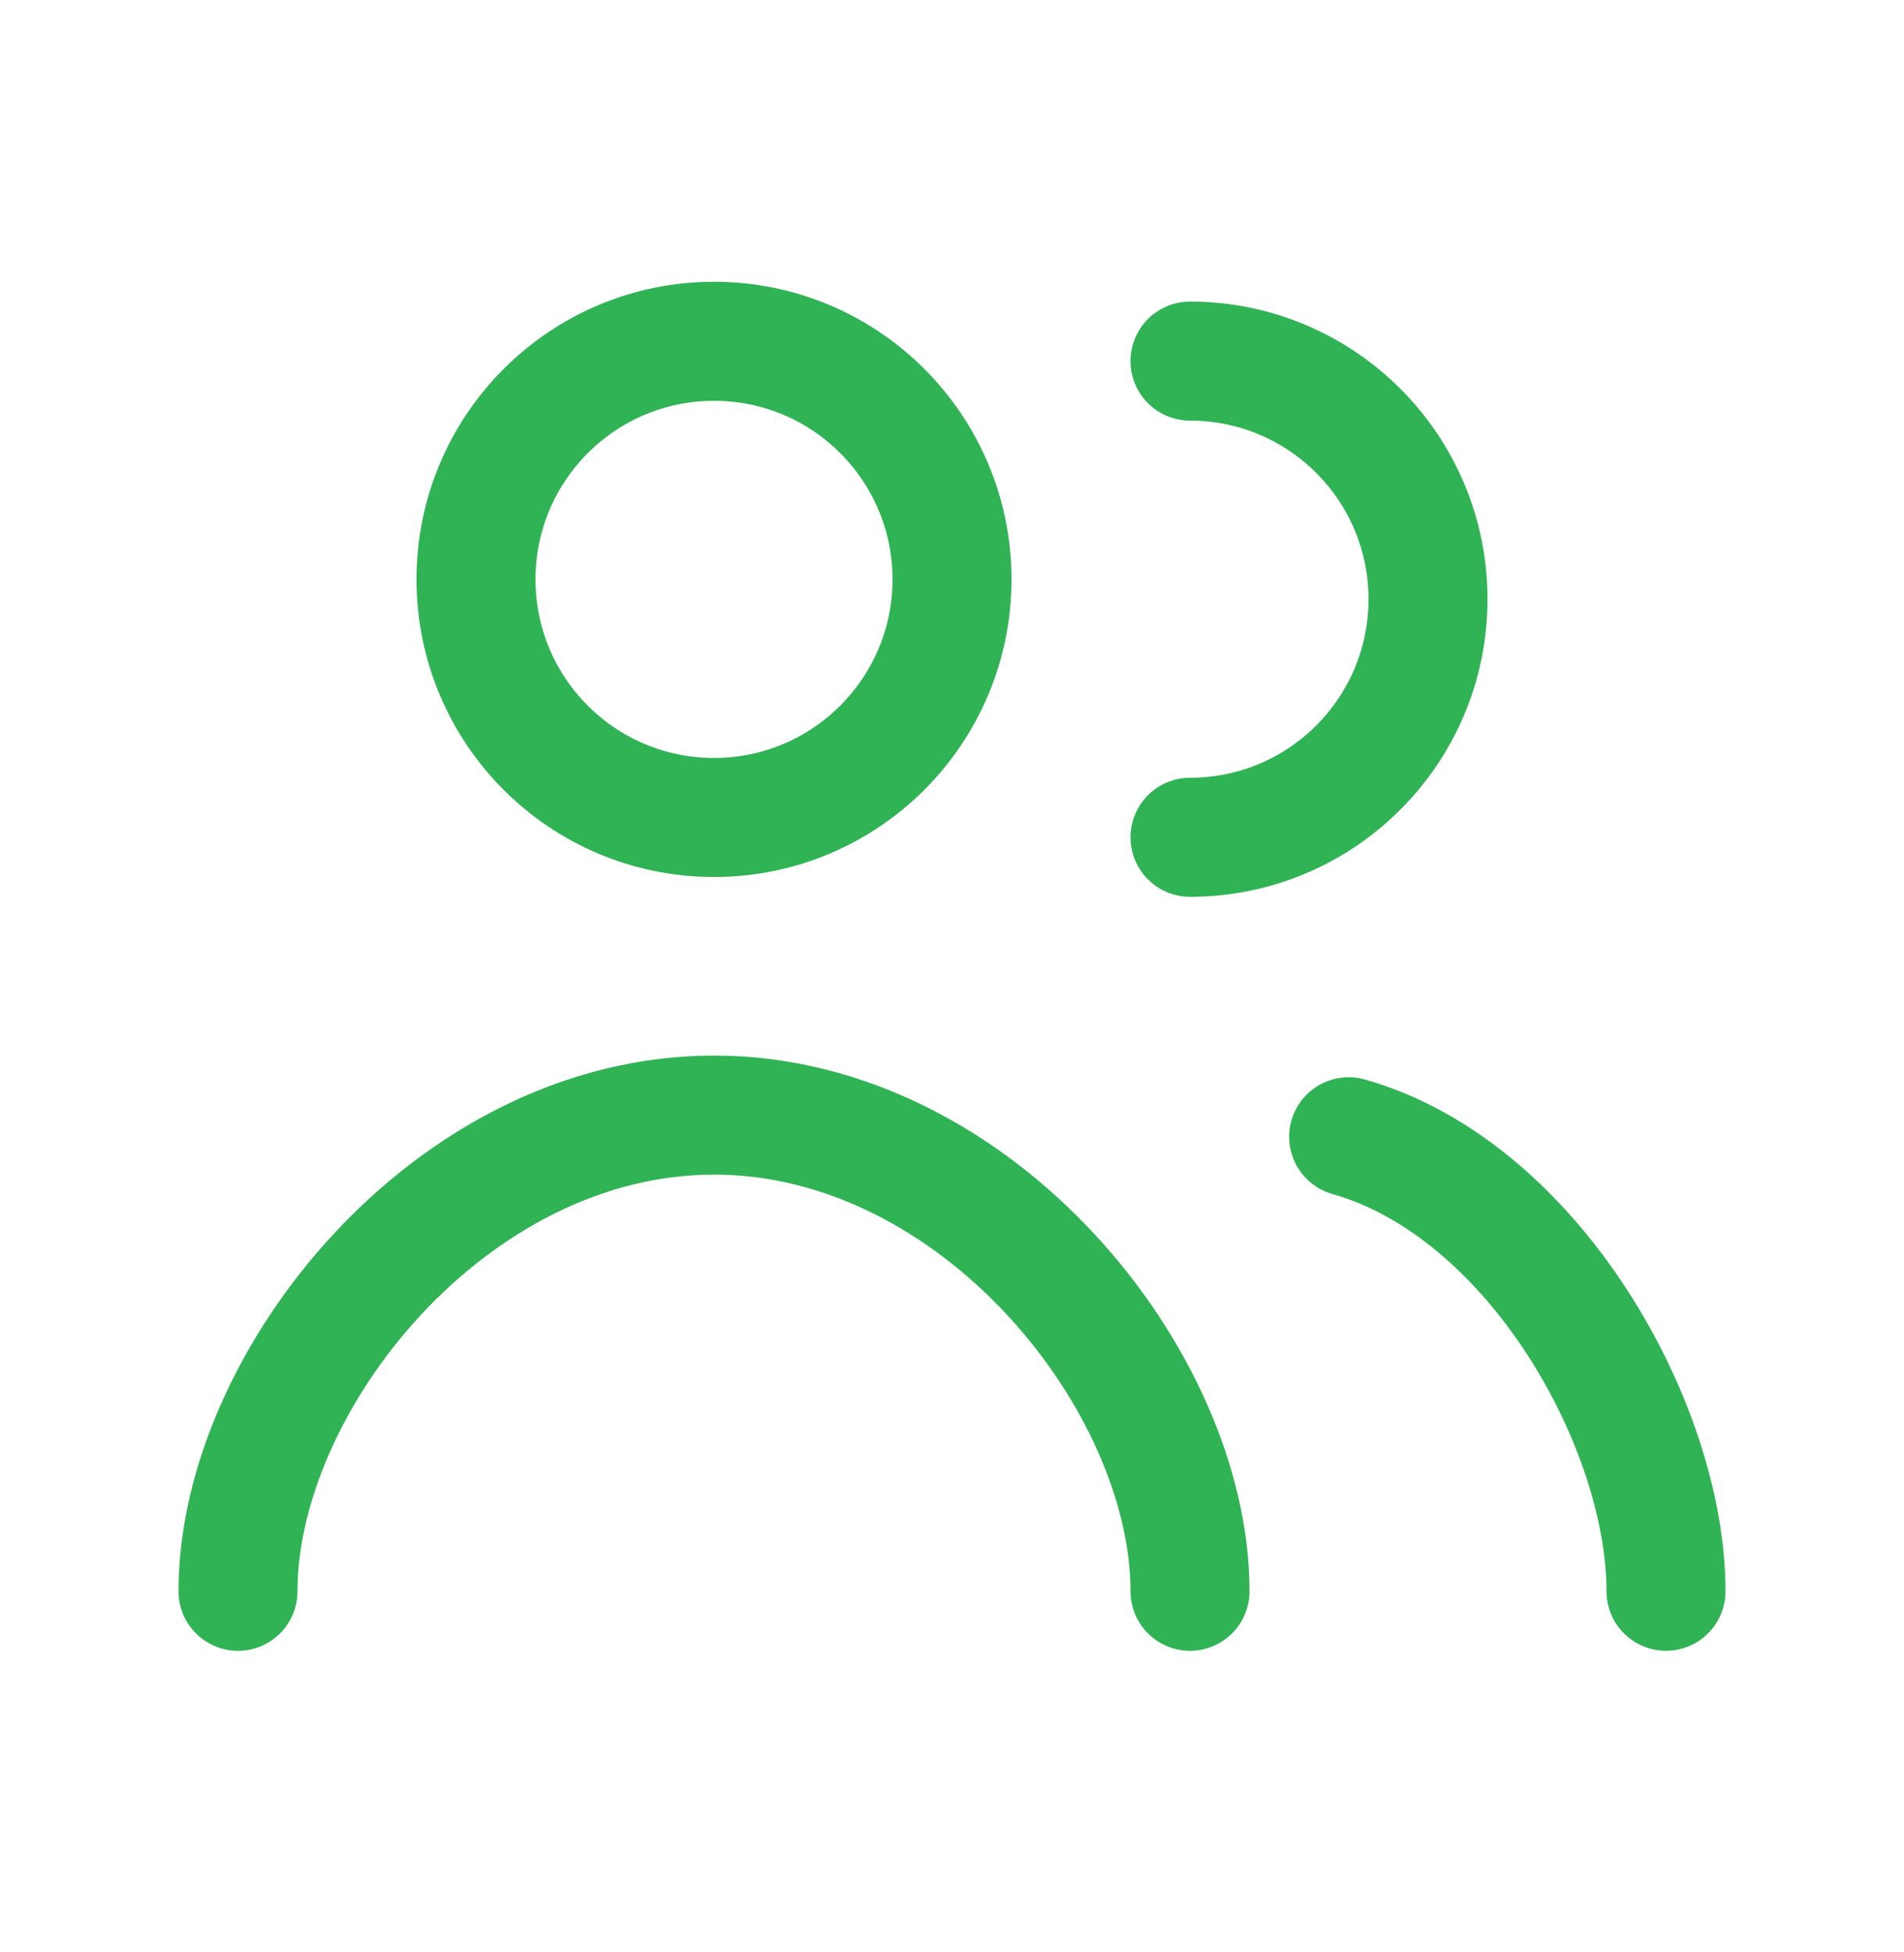 <svg width="40" height="41" viewBox="0 0 40 41" fill="none" xmlns="http://www.w3.org/2000/svg">
<path d="M35 33.416C35 29.933 32.217 24.97 28.333 23.872M25 33.417C25 28.998 20.523 23.417 15 23.417C9.477 23.417 5 28.998 5 33.417" stroke="#30B354" stroke-width="2.5" stroke-linecap="round" stroke-linejoin="round"/>
<path d="M25 17.583C27.761 17.583 30 15.345 30 12.583C30 9.822 27.761 7.583 25 7.583" stroke="#30B354" stroke-width="2.5" stroke-linecap="round" stroke-linejoin="round"/>
<circle cx="15" cy="12.167" r="5" stroke="#30B354" stroke-width="2.5" stroke-linecap="round" stroke-linejoin="round"/>
</svg>
